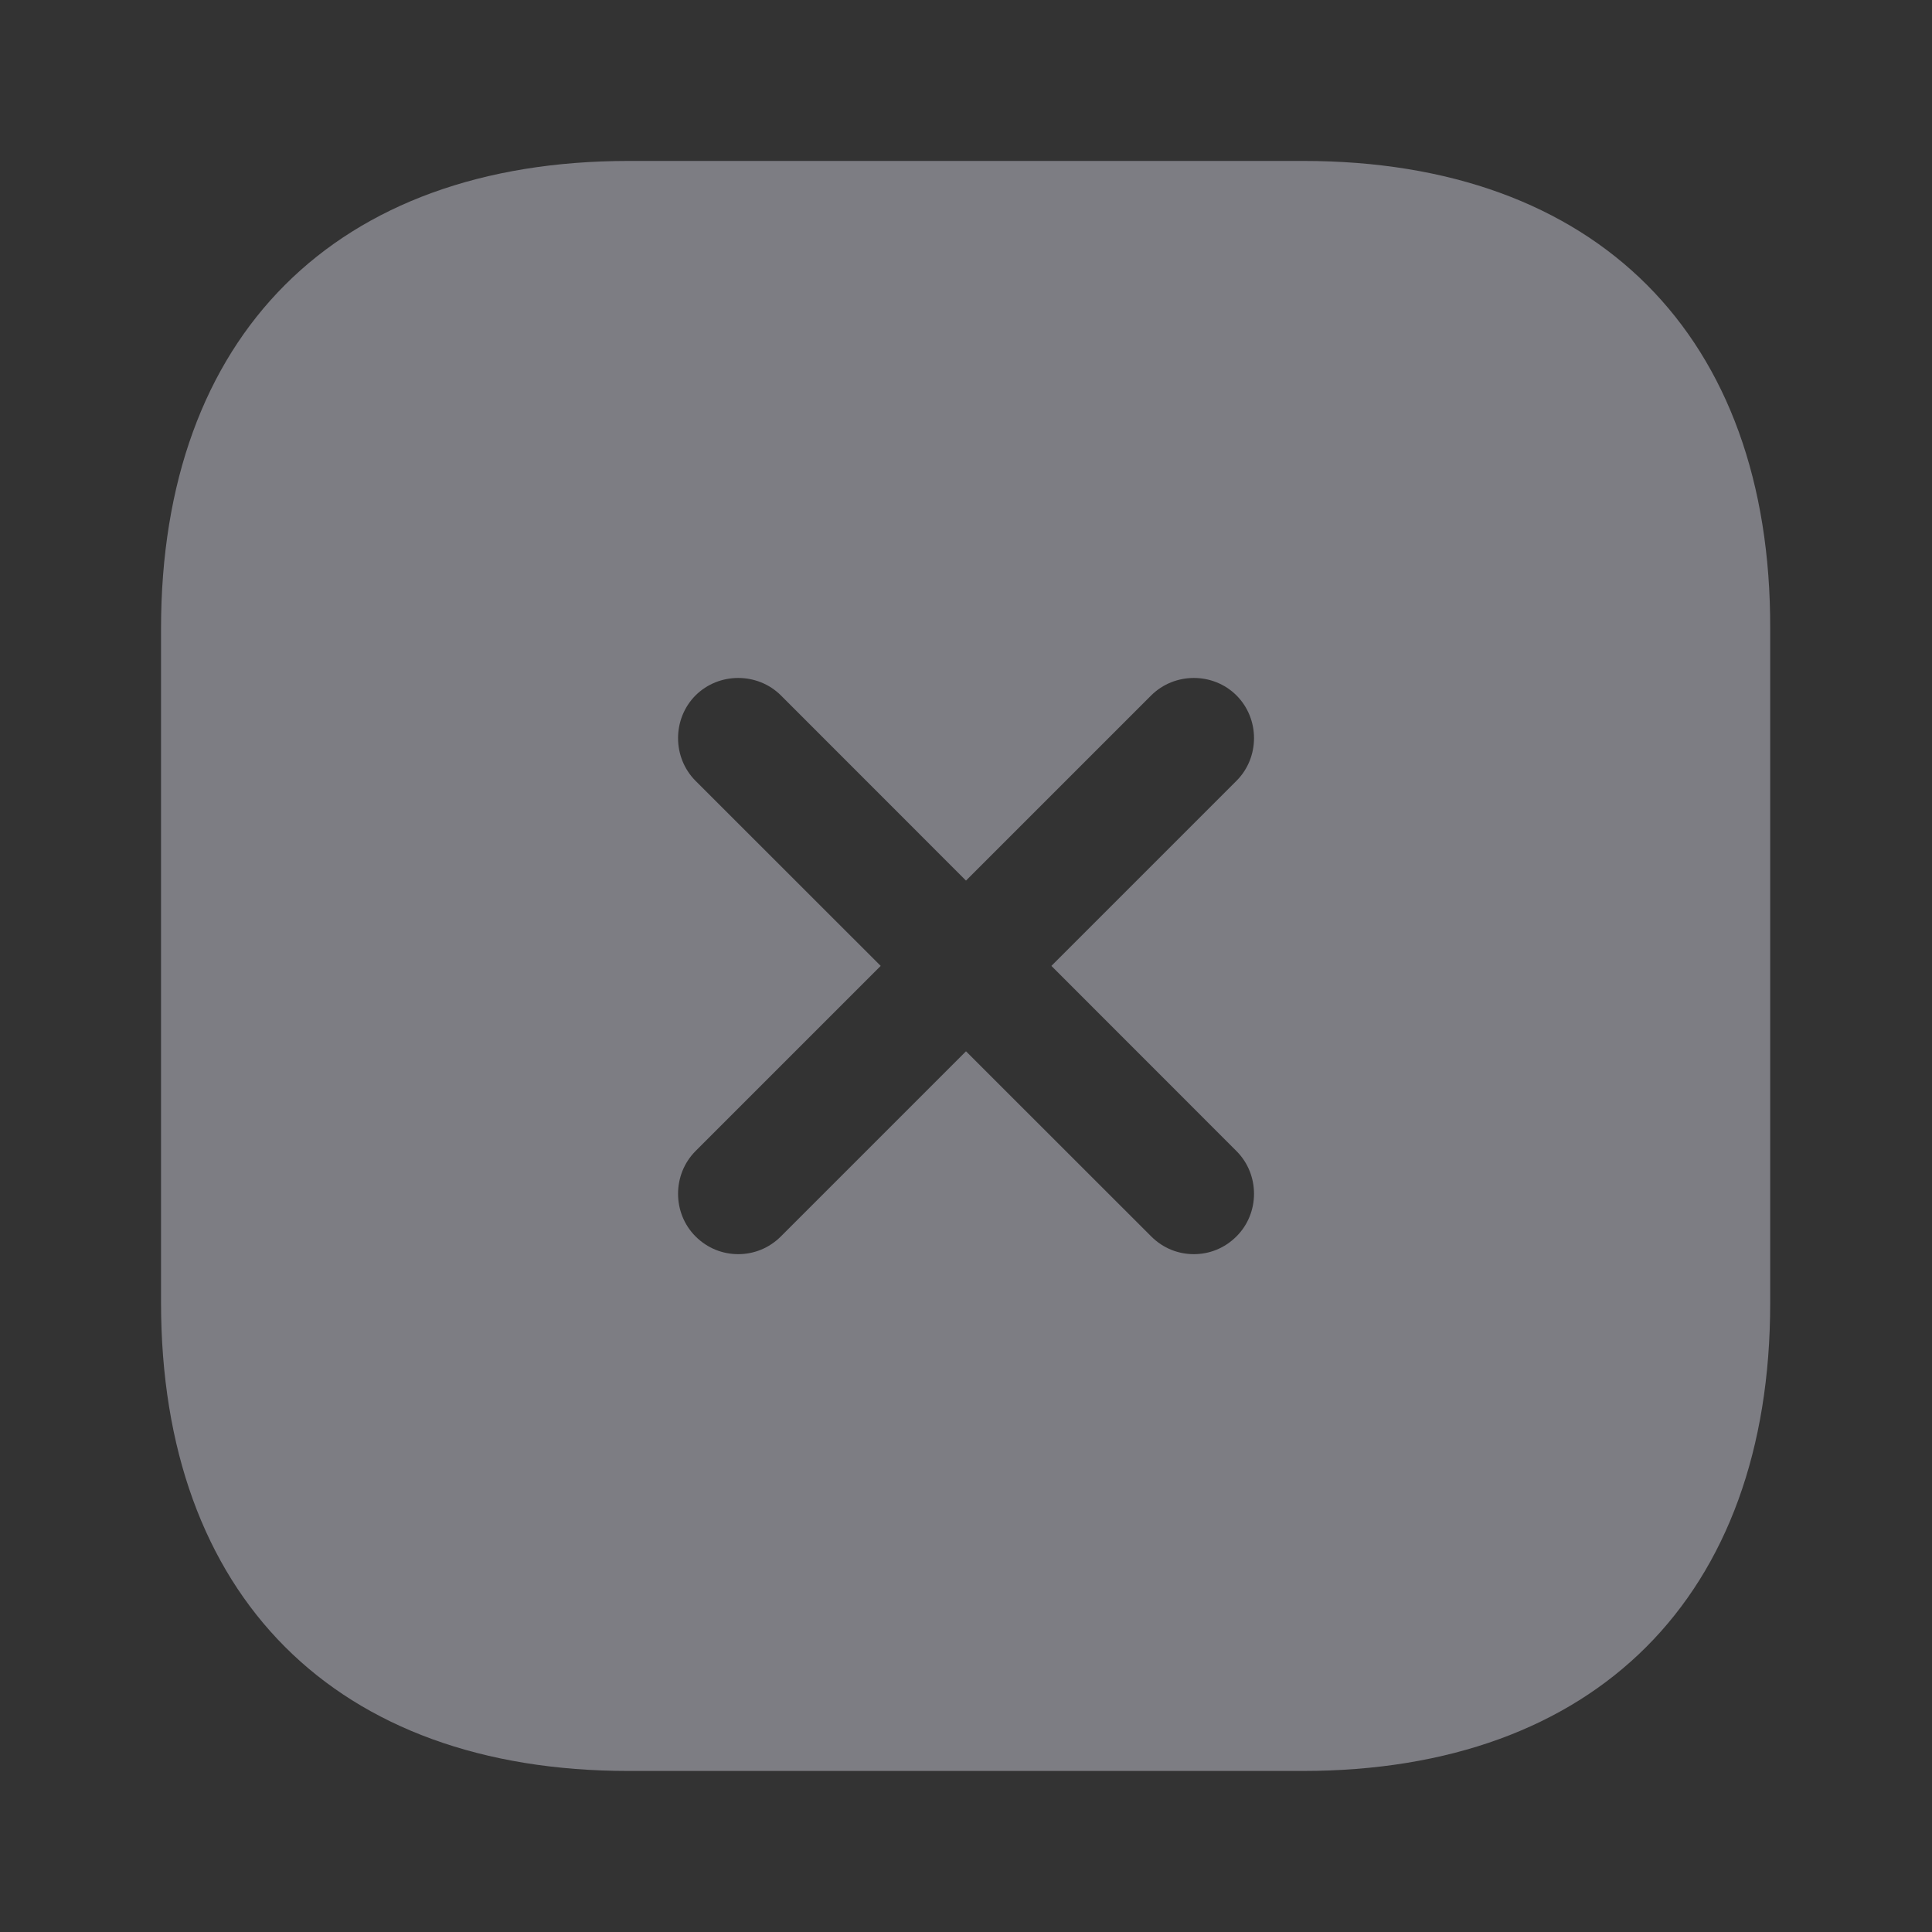 <?xml version="1.0" encoding="UTF-8"?> <svg xmlns="http://www.w3.org/2000/svg" width="20" height="20" viewBox="0 0 20 20" fill="none"><rect x="0" y="0" width="20" height="20" fill="#333333" stroke="none"/><g opacity="0.4"><path d="M13.492 1.666H6.509C3.475 1.666 1.667 3.474 1.667 6.508V13.483C1.667 16.524 3.475 18.333 6.509 18.333H13.484C16.517 18.333 18.325 16.524 18.325 13.491V6.508C18.334 3.474 16.525 1.666 13.492 1.666ZM12.8 11.916C13.042 12.158 13.042 12.558 12.8 12.799C12.675 12.924 12.517 12.983 12.359 12.983C12.2 12.983 12.042 12.924 11.917 12.799L10 10.883L8.084 12.799C7.959 12.924 7.8 12.983 7.642 12.983C7.484 12.983 7.325 12.924 7.2 12.799C6.959 12.558 6.959 12.158 7.2 11.916L9.117 9.999L7.2 8.083C6.959 7.841 6.959 7.441 7.2 7.199C7.442 6.958 7.842 6.958 8.084 7.199L10 9.116L11.917 7.199C12.159 6.958 12.559 6.958 12.8 7.199C13.042 7.441 13.042 7.841 12.8 8.083L10.884 9.999L12.8 11.916Z" fill="#ECEAFB"></path></g></svg> 